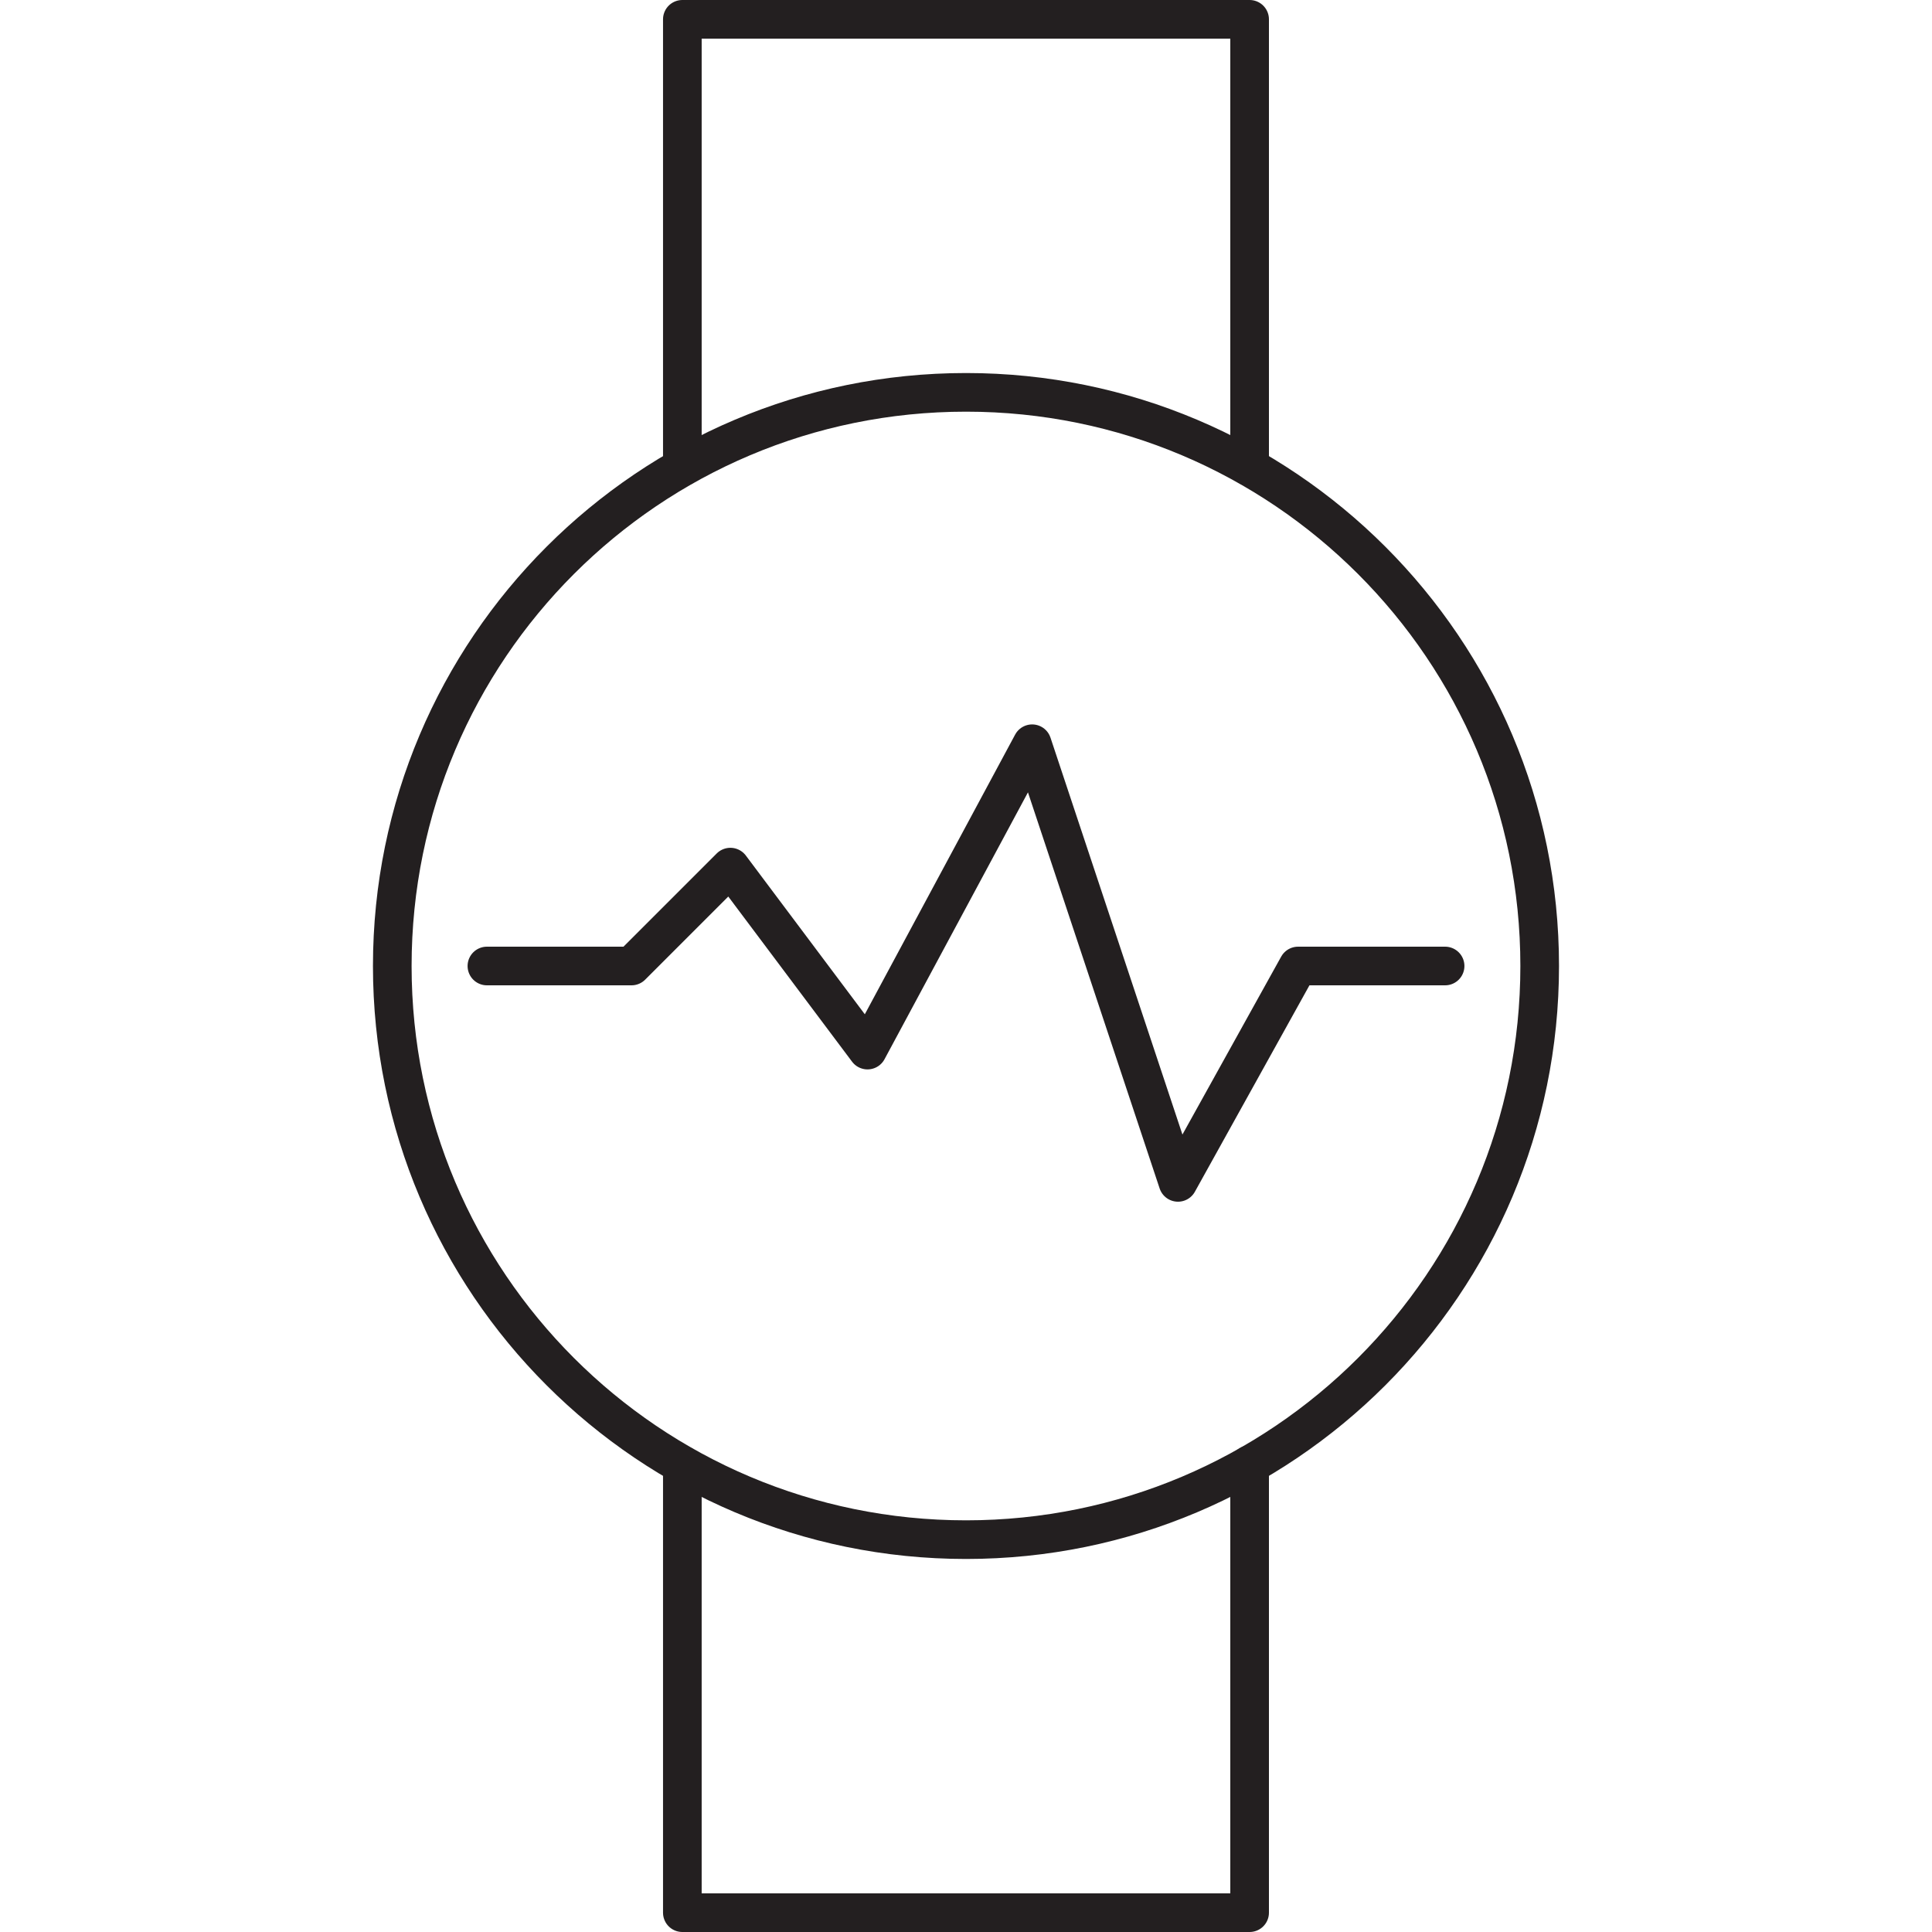 <?xml version="1.0" encoding="utf-8"?>
<svg xmlns="http://www.w3.org/2000/svg" xmlns:xlink="http://www.w3.org/1999/xlink" id="Layer_1" x="0px" y="0px" viewBox="0 0 50 50" width="50" height="50" style="enable-background:new 0 0 50 50;" xml:space="preserve">
<style type="text/css">
	.st0{fill:none;}
	.st1{fill:none;stroke:#E8396B;stroke-miterlimit:10;}
	.st2{fill:none;stroke:#B44E9D;stroke-miterlimit:10;}
	.st3{fill:none;stroke:#231F20;stroke-linecap:round;stroke-linejoin:round;stroke-miterlimit:10;}
	.st4{fill:none;stroke:#231F20;stroke-width:1.5;stroke-linecap:round;stroke-linejoin:round;stroke-miterlimit:10;}
	.st5{fill:#231F20;}
	.st6{fill:#010101;}
	.st7{fill:none;stroke:#000000;stroke-width:0.5;stroke-linecap:round;}
	.st8{fill:none;stroke:#000000;stroke-width:0.5;stroke-linecap:round;stroke-linejoin:round;}
	.st9{fill:none;stroke:#000000;stroke-width:0.5;stroke-linecap:round;stroke-linejoin:round;stroke-miterlimit:10;}
	.st10{fill:none;stroke:#FFFFFF;stroke-linecap:round;stroke-linejoin:round;stroke-miterlimit:10;}
	.st11{fill:none;stroke:#000000;stroke-width:2;stroke-linecap:round;stroke-linejoin:round;stroke-miterlimit:10;}
	.st12{fill:none;stroke:#F16B95;stroke-linecap:round;stroke-linejoin:round;stroke-miterlimit:10;}
	.st13{fill:none;stroke:#000000;stroke-width:0.5;stroke-miterlimit:10;}
	.st14{fill:#FFFFFF;stroke:#000000;stroke-linecap:round;stroke-miterlimit:10;}
	.st15{fill:none;stroke:#000000;stroke-linecap:round;stroke-miterlimit:10;}
	.st16{clip-path:url(#SVGID_00000155859627575212968680000002431607985625859228_);}
	
		.st17{clip-path:url(#SVGID_00000104674304744469317060000005883099147447625108_);fill:none;stroke:#000000;stroke-width:6.457;stroke-linecap:round;stroke-linejoin:round;stroke-miterlimit:10;}
	
		.st18{clip-path:url(#SVGID_00000011719952357035524280000007922996759873281198_);fill:none;stroke:#000000;stroke-width:0.5;stroke-linecap:round;stroke-linejoin:round;stroke-miterlimit:10;}
	.st19{fill:none;stroke:#010101;stroke-miterlimit:10;}
	.st20{fill:none;stroke:#EC008C;stroke-miterlimit:10;}
	.st21{fill:none;stroke:#231F20;stroke-width:2;stroke-linecap:round;stroke-linejoin:round;stroke-miterlimit:10;}
	.st22{fill:none;stroke:#A11C48;stroke-linecap:round;stroke-linejoin:round;stroke-miterlimit:10;}
	.st23{fill:none;stroke:#EC008C;stroke-miterlimit:10;stroke-dasharray:5.757,4.798;}
	.st24{fill:none;stroke:#231F20;stroke-linecap:round;stroke-linejoin:round;}
	.st25{fill:none;stroke:#231F20;stroke-linecap:round;stroke-linejoin:round;stroke-dasharray:3.031,2.021;}
	.st26{fill:none;stroke:#AC509E;stroke-miterlimit:10;}
	.st27{clip-path:url(#SVGID_00000083049230102332044130000016034968804683620243_);}
	
		.st28{clip-path:url(#SVGID_00000109016825274196206440000012848603638546707082_);fill:none;stroke:#000000;stroke-width:1.274;stroke-linecap:round;stroke-linejoin:round;stroke-miterlimit:10;}
	.st29{clip-path:url(#SVGID_00000165943806137668044140000008452762699688681893_);}
	
		.st30{clip-path:url(#SVGID_00000170964662520227499740000003091060064506171806_);fill:none;stroke:#000000;stroke-width:2.553;stroke-linecap:round;stroke-linejoin:round;stroke-miterlimit:10;}
	.st31{fill:#FFFFFF;}
	.st32{fill:none;stroke:#FFFFFF;stroke-width:2;stroke-miterlimit:10;}
	.st33{clip-path:url(#SVGID_00000178927024538573702160000006434720543620537527_);}
	
		.st34{clip-path:url(#SVGID_00000089545560595671728550000010264789642559297445_);fill:none;stroke:#000000;stroke-width:0.488;stroke-linejoin:round;stroke-miterlimit:10;}
	
		.st35{clip-path:url(#SVGID_00000089545560595671728550000010264789642559297445_);fill:none;stroke:#000000;stroke-width:0.488;stroke-linecap:round;stroke-linejoin:round;stroke-miterlimit:10;}
	.st36{fill:none;stroke:#ED1846;stroke-linecap:round;stroke-linejoin:round;stroke-miterlimit:10;}
</style>
<g id="Layer_1">
</g>
<g id="Layer_2">
	<g>
		<path class="st3" d="M17.659,37.915V49.5h14.681V37.907 M17.659,12.083V0.5h14.681v11.583"/>
		<path class="st3" d="M39.847,25c0,8.201-6.648,14.846-14.846,14.846    c-8.204,0-14.849-6.645-14.849-14.846c0-8.201,6.645-14.846,14.849-14.846    C33.2,10.154,39.847,16.799,39.847,25z"/>
		<polyline class="st3" points="12.601,25 16.343,25 18.902,22.441 22.451,27.176     26.712,19.248 30.486,30.6 33.594,25 37.399,25   "/>
	</g>
</g>
</svg>

